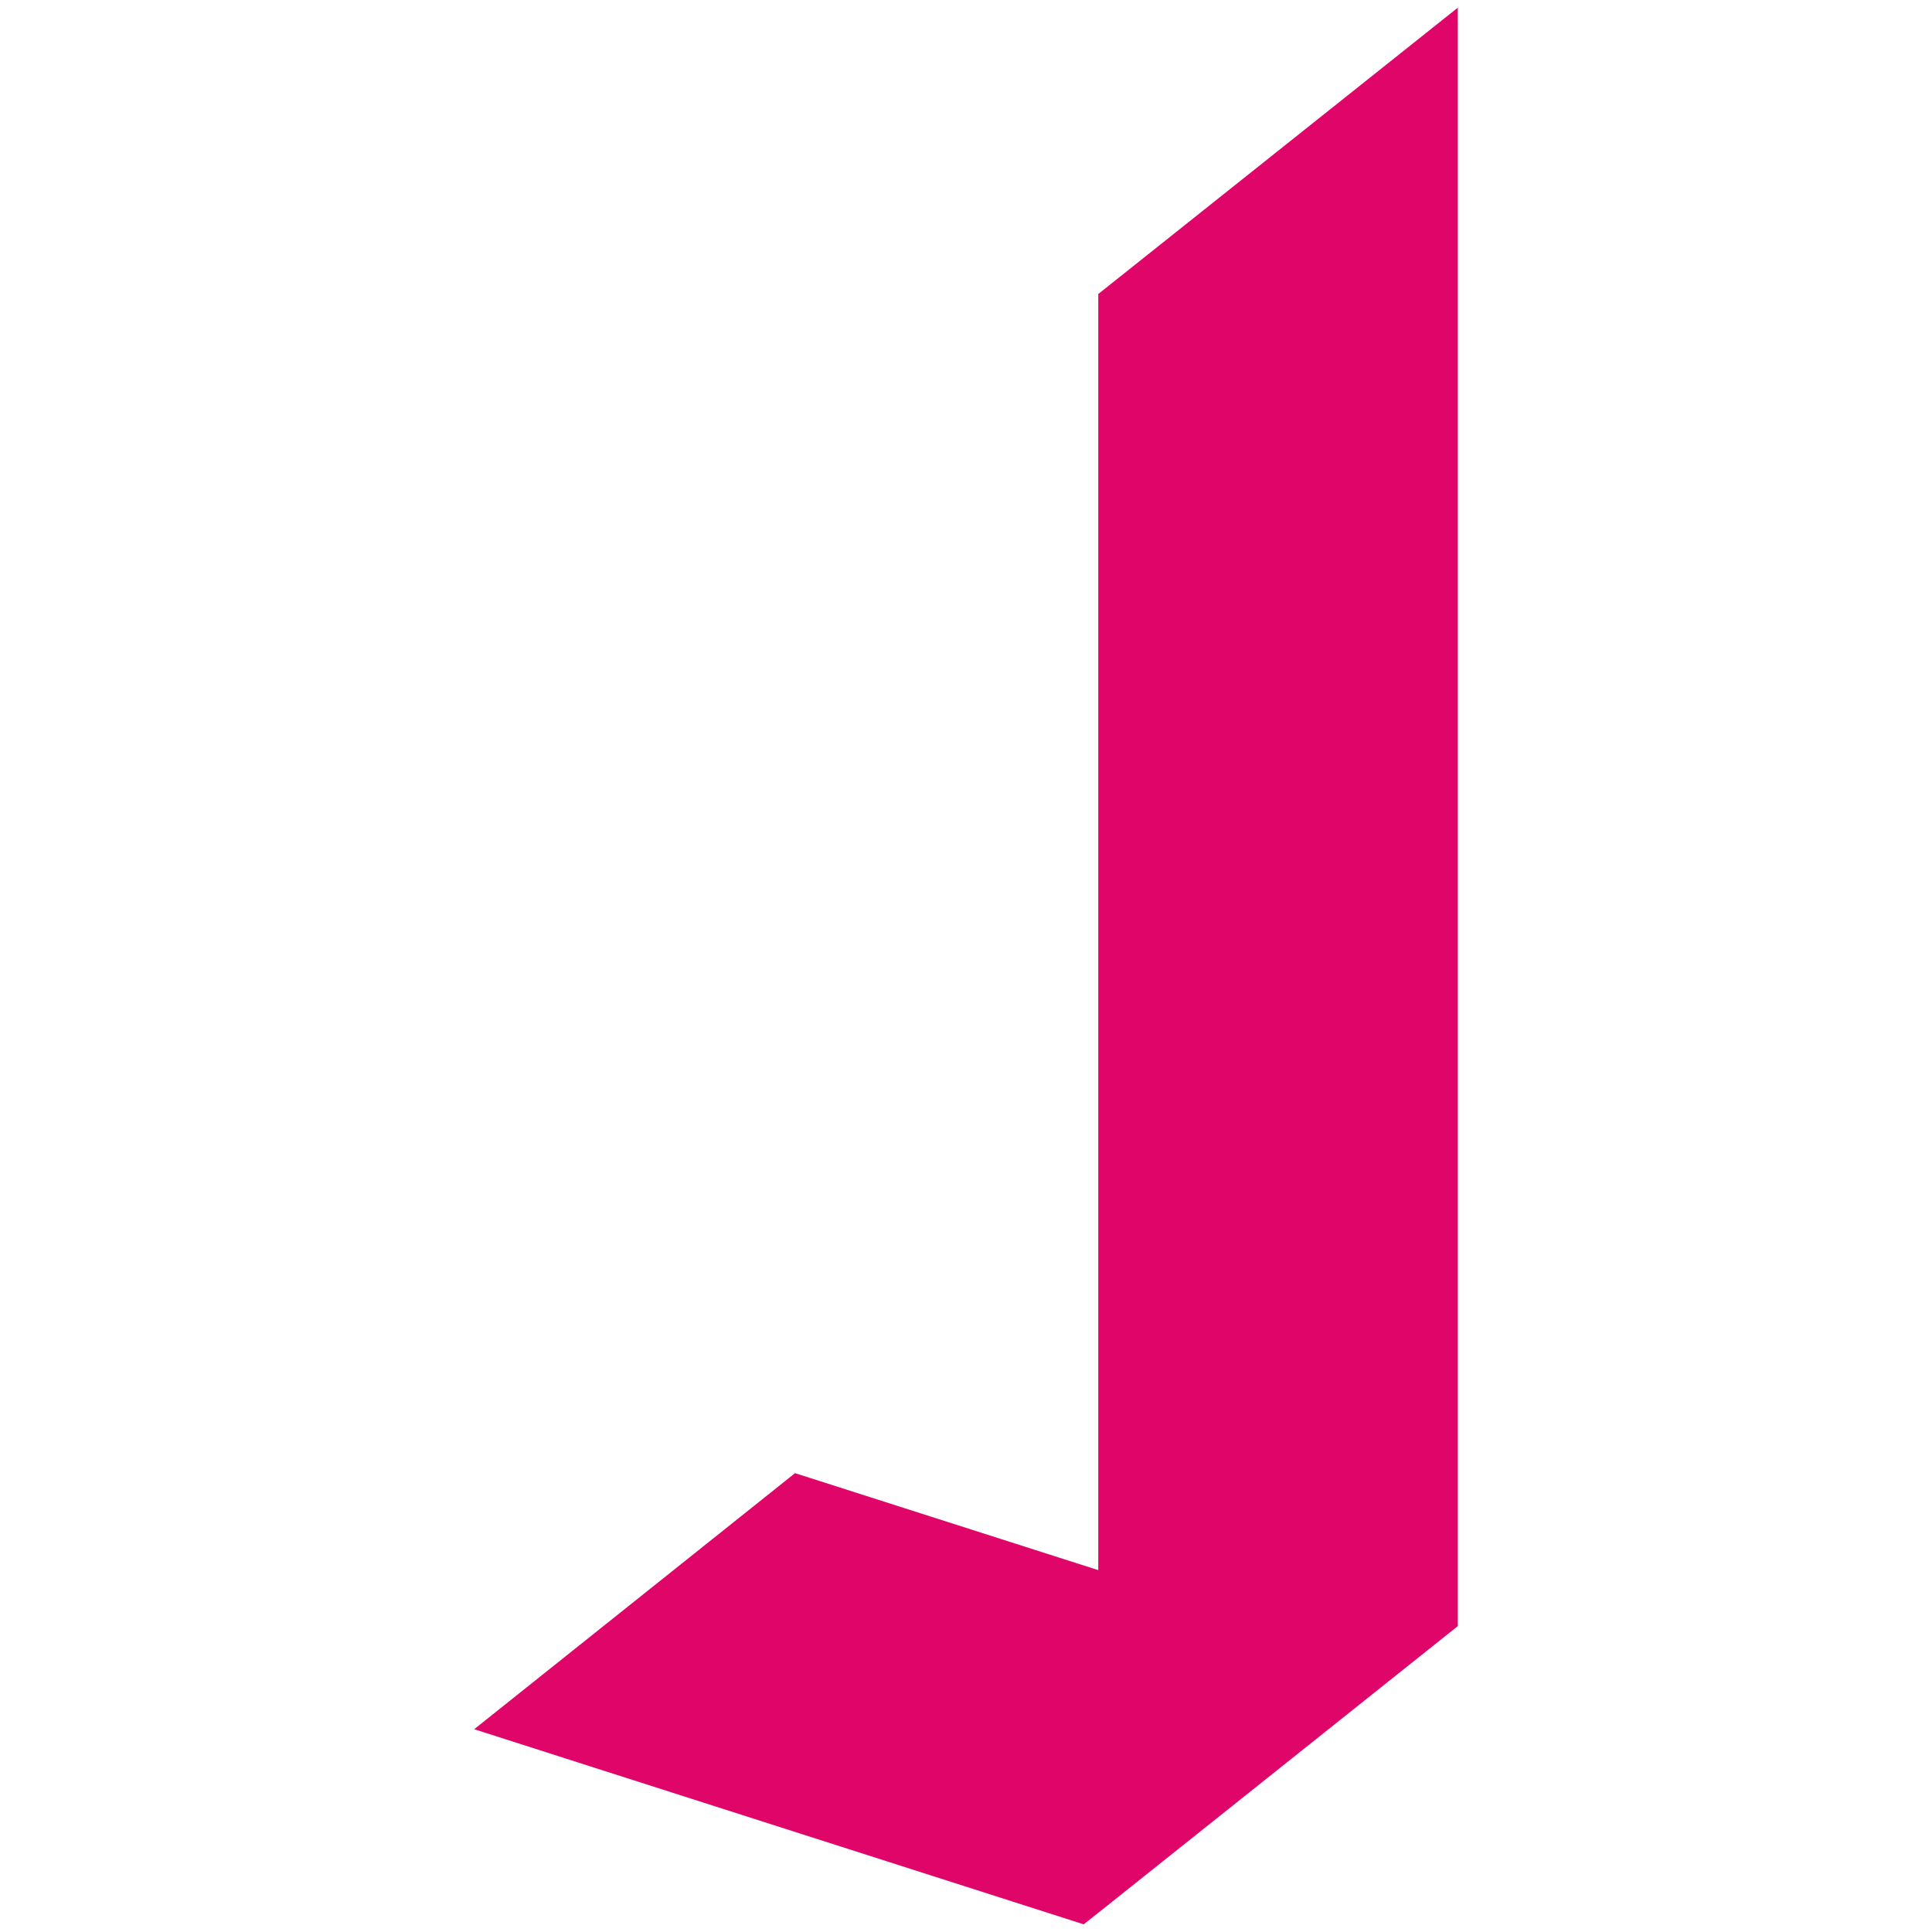 <?xml version="1.0" encoding="UTF-8"?>
<svg xmlns="http://www.w3.org/2000/svg" width="504" height="504" version="1.1" viewBox="0 0 504 504">
  <defs>
    <style>
      .cls-1 {
        fill: #e00669;
      }
    </style>
  </defs>
  <!-- Generator: Adobe Illustrator 28.6.0, SVG Export Plug-In . SVG Version: 1.2.0 Build 709)  -->
  <g>
    <g id="Layer_1">
      <g id="Layer_1-2" data-name="Layer_1">
        <polygon class="cls-1" points="380.3 2 380.3 424.2 286.5 499 282.7 502 123.7 451.1 207.4 384.3 286.5 409.6 286.5 76.7 380.3 2"/>
      </g>
    </g>
  </g>
</svg>